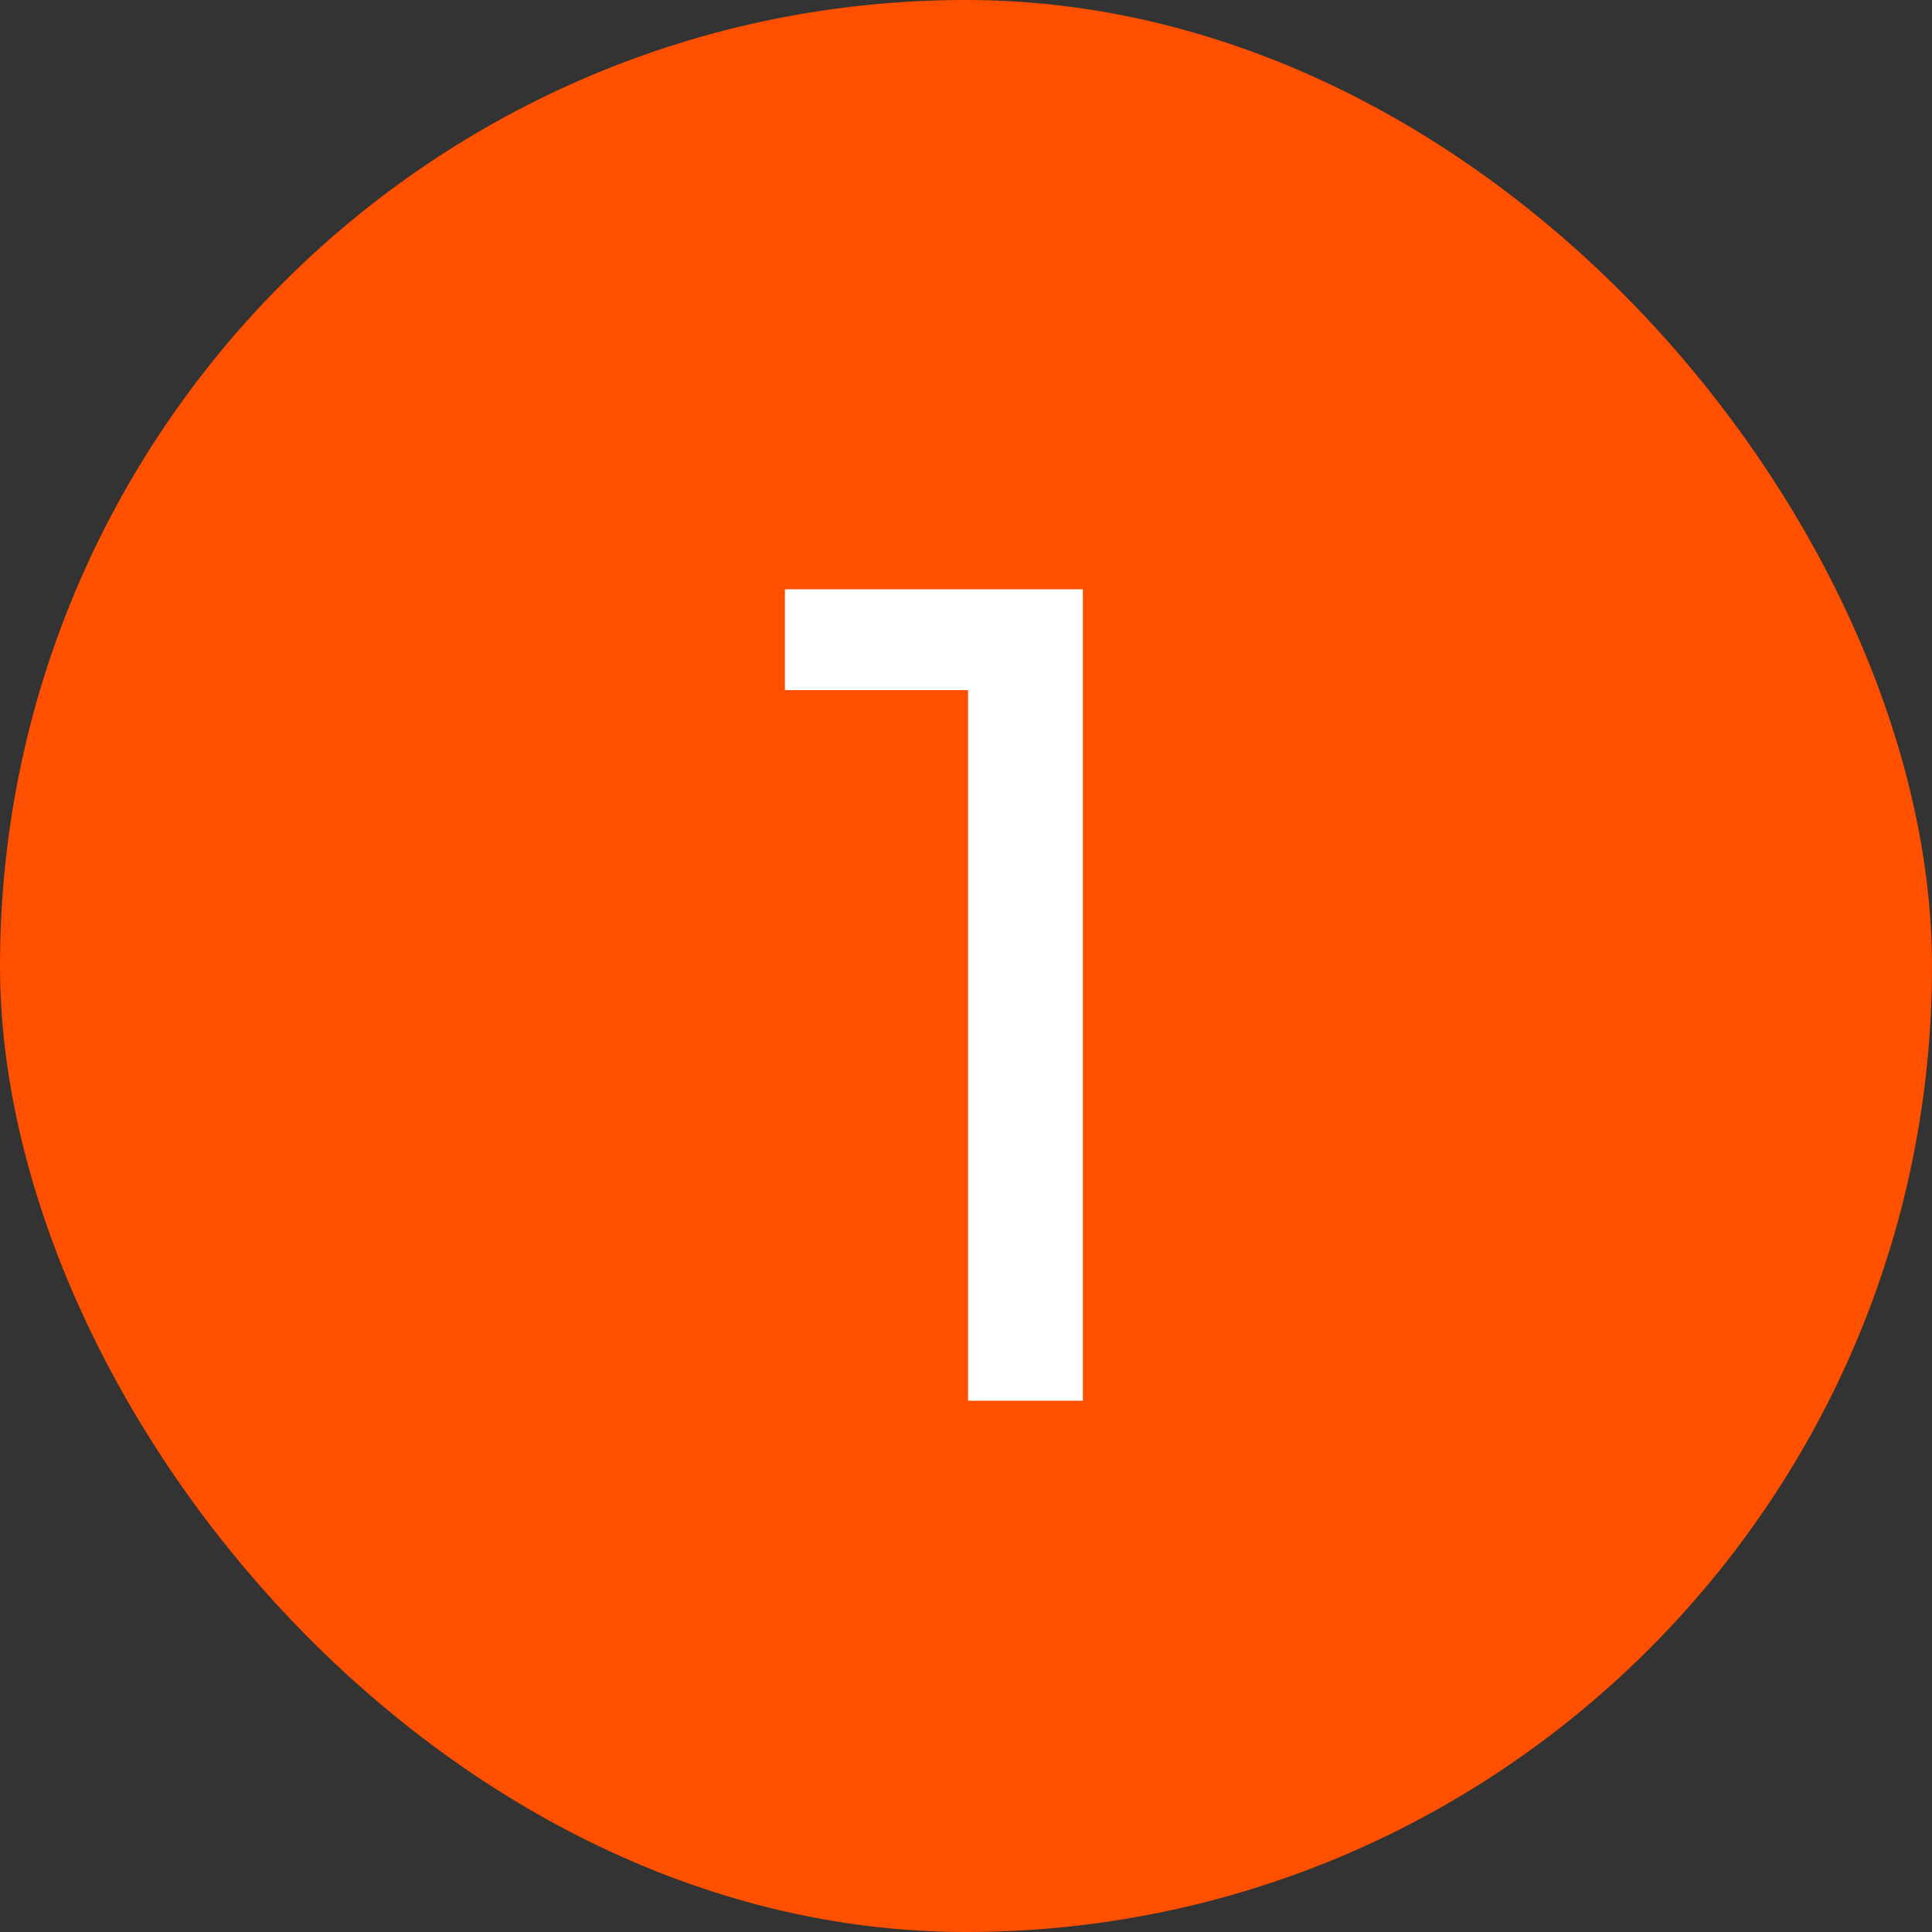 <?xml version="1.0" encoding="UTF-8"?> <svg xmlns="http://www.w3.org/2000/svg" width="40" height="40" viewBox="0 0 40 40" fill="none"><rect x="0" y="0" width="40" height="40" fill="#333333" stroke="none"/><rect width="40" height="40" rx="20" fill="#FF5000"></rect><path d="M20.043 29V13.16L21.075 14.288H16.251V12.2H22.419V29H20.043Z" fill="white"></path></svg> 